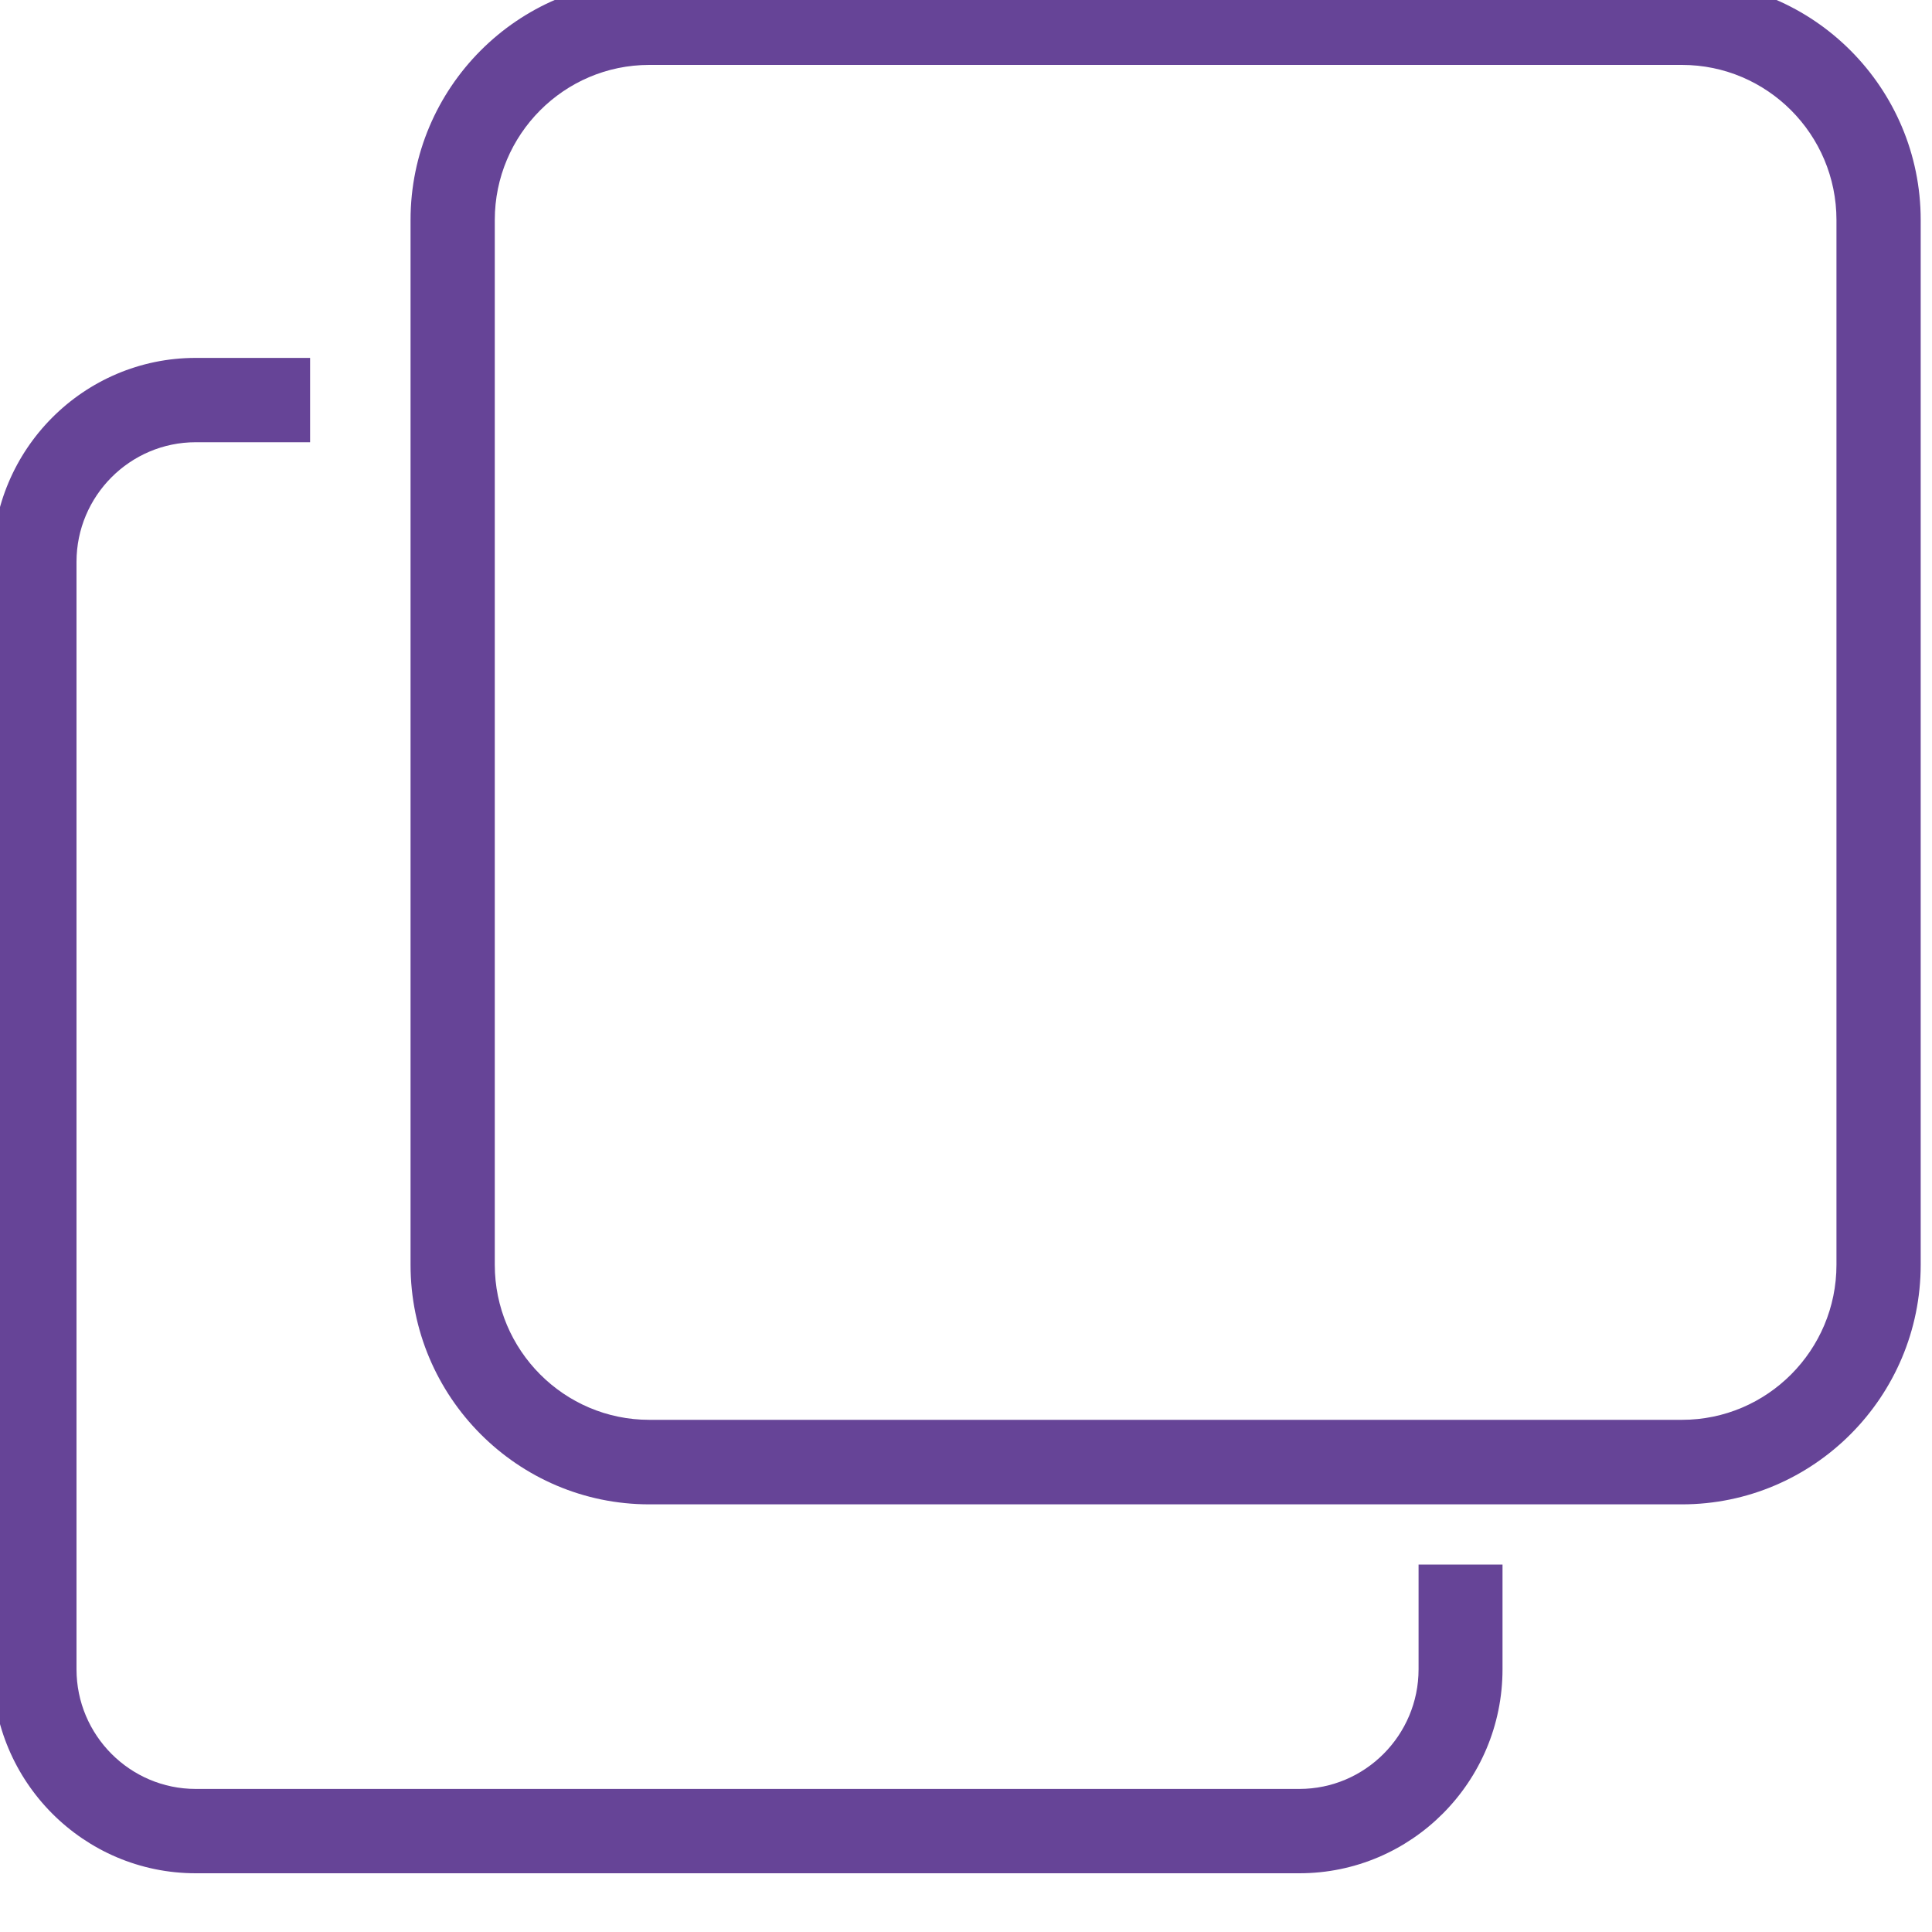 <svg width="20" height="20" viewBox="0 0 20 20" fill="none" xmlns="http://www.w3.org/2000/svg">
<g clip-path="url(#clip0_1499_704)">
<path d="M17.412 15.573H6.721C5.359 15.573 4.25 14.46 4.25 13.093V2.277C4.25 0.91 5.358 -0.203 6.721 -0.203H17.412C18.774 -0.203 19.883 0.91 19.883 2.277V13.093C19.883 14.46 18.774 15.573 17.412 15.573ZM6.721 0.672C5.84 0.672 5.122 1.392 5.122 2.277V13.093C5.122 13.978 5.84 14.698 6.721 14.698H17.412C18.294 14.698 19.011 13.978 19.011 13.093V2.277C19.011 1.392 18.294 0.672 17.412 0.672H6.721Z" fill="#664497"/>
<path d="M13.451 19.392H2.026C0.866 19.392 -0.077 18.445 -0.077 17.28V5.816C-0.077 4.652 0.866 3.705 2.026 3.705H3.21V4.578H2.026C1.346 4.578 0.792 5.134 0.792 5.816V17.28C0.792 17.963 1.346 18.519 2.026 18.519H13.451C14.131 18.519 14.685 17.963 14.685 17.28V16.196H15.554V17.28C15.554 18.445 14.611 19.392 13.451 19.392Z" fill="#664497"/>
</g>
<defs>
<clipPath id="clip0_1499_704">
<rect width="20" height="20" fill="white"/>
</clipPath>
</defs>
</svg>
